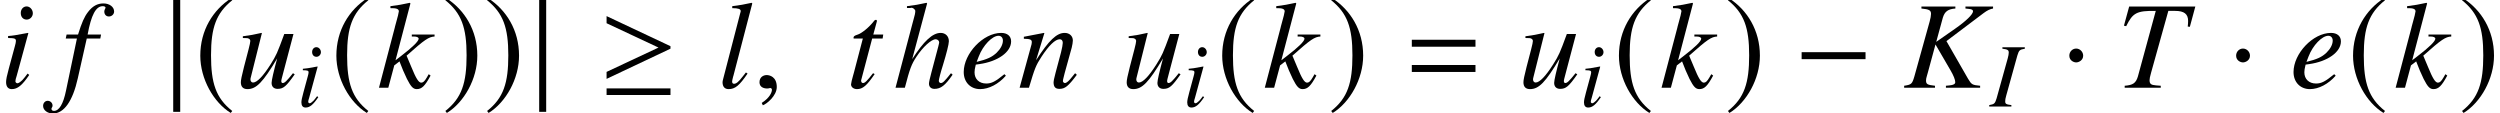 <?xml version='1.0' encoding='UTF-8'?>
<!-- This file was generated by dvisvgm 2.1.3 -->
<svg height='12.627pt' version='1.1' viewBox='93.816 86.075 278.323 12.627' width='278.323pt' xmlns='http://www.w3.org/2000/svg' xmlns:xlink='http://www.w3.org/1999/xlink'>
<defs>
<path d='M7.976 -3.182V-3.96H0.862V-3.182H7.976Z' id='g14-0'/>
<path d='M2.515 -3.571C2.515 -4.002 2.154 -4.363 1.737 -4.363S0.973 -4.016 0.973 -3.571C0.973 -3.043 1.445 -2.821 1.737 -2.821S2.515 -3.057 2.515 -3.571Z' id='g14-1'/>
<path d='M7.976 -4.349V-4.627L0.862 -7.976V-7.184L6.642 -4.474L0.862 -1.765V-0.987L7.976 -4.349ZM7.976 0.806V0.069H0.862V0.806H7.976Z' id='g14-21'/>
<path d='M1.779 2.682V-9.824H1V2.682H1.779Z' id='g14-106'/>
<path d='M4.099 -9.963C2.084 -8.657 0.667 -6.406 0.667 -3.571C0.667 -0.987 2.14 1.626 4.058 2.807L4.224 2.585C2.39 1.139 1.862 -0.542 1.862 -3.613C1.862 -6.698 2.432 -8.296 4.224 -9.741L4.099 -9.963Z' id='g14-185'/>
<path d='M0.528 -9.963L0.403 -9.741C2.196 -8.296 2.765 -6.698 2.765 -3.613C2.765 -0.542 2.237 1.139 0.403 2.585L0.57 2.807C2.487 1.626 3.96 -0.987 3.96 -3.571C3.96 -6.406 2.543 -8.657 0.528 -9.963Z' id='g14-186'/>
<path d='M7.946 -4.568V-5.344H0.858V-4.568H7.946ZM7.946 -1.758V-2.533H0.858V-1.758H7.946Z' id='g7-61'/>
<path d='M1.971 -0.061C1.971 -0.899 1.385 -1.031 1.152 -1.031C0.899 -1.031 0.566 -0.879 0.566 -0.445C0.566 -0.04 0.93 0.061 1.192 0.061C1.263 0.061 1.314 0.051 1.344 0.04C1.385 0.03 1.415 0.02 1.435 0.02C1.506 0.02 1.577 0.071 1.577 0.162C1.577 0.354 1.415 0.808 0.748 1.233L0.839 1.425C1.142 1.324 1.971 0.657 1.971 -0.061Z' id='g18-59'/>
<path d='M-0.081 0H2.385V-0.162C1.809 -0.232 1.698 -0.293 1.698 -0.576C1.698 -0.768 1.718 -0.889 1.809 -1.213L3.052 -5.69C3.234 -6.276 3.305 -6.336 3.881 -6.437V-6.599H1.385V-6.437C1.971 -6.367 2.092 -6.286 2.092 -6.003C2.092 -5.861 2.051 -5.629 1.981 -5.376L0.738 -0.91C0.556 -0.323 0.485 -0.263 -0.081 -0.162V0Z' id='g19-73'/>
<path d='M7.296 -6.599H5.053V-6.437C5.174 -6.427 5.285 -6.407 5.326 -6.407C5.568 -6.387 5.669 -6.326 5.669 -6.215C5.669 -5.973 5.114 -5.427 4.214 -4.8L2.678 -3.729L3.214 -5.69C3.365 -6.195 3.638 -6.397 4.234 -6.437V-6.599H1.475V-6.437C2.102 -6.377 2.254 -6.296 2.254 -6.003C2.254 -5.861 2.213 -5.629 2.142 -5.376L0.899 -0.91C0.718 -0.303 0.667 -0.253 0.071 -0.162V0H2.577V-0.162C1.94 -0.232 1.849 -0.293 1.849 -0.606C1.849 -0.707 1.87 -0.798 1.93 -1L1.991 -1.213L2.617 -3.517L3.84 -1.415C4.083 -1 4.224 -0.647 4.224 -0.455C4.224 -0.303 4.083 -0.222 3.759 -0.192C3.709 -0.192 3.598 -0.182 3.466 -0.162V0H6.245V-0.162C5.609 -0.222 5.548 -0.253 5.265 -0.728L3.507 -3.79L6.538 -6.074C6.821 -6.286 7.054 -6.397 7.296 -6.437V-6.599Z' id='g19-75'/>
<path d='M6.397 -6.599H1.021L0.596 -5.043L0.778 -5.002C1.314 -6.094 1.637 -6.266 3.183 -6.245L1.728 -0.91C1.566 -0.374 1.324 -0.212 0.657 -0.162V0H3.588V-0.162C3.416 -0.172 3.264 -0.192 3.204 -0.192C2.799 -0.222 2.678 -0.313 2.678 -0.616C2.678 -0.748 2.708 -0.869 2.799 -1.213L4.204 -6.245H4.76C5.487 -6.245 5.811 -5.993 5.811 -5.427C5.811 -5.295 5.801 -5.144 5.781 -4.972L5.952 -4.952L6.397 -6.599Z' id='g19-84'/>
<path d='M3.618 -1.102C2.89 -0.505 2.577 -0.344 2.142 -0.344C1.566 -0.344 1.192 -0.707 1.192 -1.253C1.192 -1.405 1.213 -1.556 1.294 -1.88L1.577 -1.92C3.092 -2.132 4.164 -2.9 4.164 -3.769C4.164 -4.194 3.86 -4.457 3.355 -4.457C1.9 -4.457 0.313 -2.789 0.313 -1.273C0.313 -0.455 0.859 0.111 1.647 0.111C2.365 0.111 3.143 -0.303 3.739 -0.98L3.618 -1.102ZM1.536 -2.547C1.88 -3.446 2.628 -4.224 3.143 -4.224C3.355 -4.224 3.497 -4.063 3.497 -3.83C3.497 -3.517 3.305 -3.153 2.991 -2.85C2.617 -2.496 2.233 -2.314 1.364 -2.102L1.536 -2.547Z' id='g19-101'/>
<path d='M0.354 -4.002H1.263L0.374 0.243C0.152 1.324 -0.182 1.88 -0.606 1.88C-0.728 1.88 -0.808 1.809 -0.808 1.718C-0.808 1.688 -0.798 1.657 -0.768 1.607C-0.728 1.546 -0.718 1.506 -0.718 1.445C-0.718 1.233 -0.899 1.061 -1.112 1.061S-1.486 1.243 -1.486 1.475C-1.486 1.819 -1.132 2.092 -0.687 2.092C0.212 2.092 0.92 1.091 1.334 -0.768L2.062 -4.002H3.163L3.224 -4.325H2.132C2.425 -5.912 2.799 -6.629 3.365 -6.629C3.497 -6.629 3.588 -6.579 3.588 -6.508C3.588 -6.478 3.577 -6.458 3.547 -6.407C3.507 -6.316 3.487 -6.266 3.487 -6.195C3.487 -5.952 3.638 -5.791 3.86 -5.791C4.093 -5.791 4.285 -5.973 4.285 -6.195C4.285 -6.569 3.911 -6.852 3.416 -6.852S2.526 -6.629 2.163 -6.154C1.859 -5.76 1.657 -5.295 1.354 -4.325H0.424L0.354 -4.002Z' id='g19-102'/>
<path d='M4.699 -1.182C4.153 -0.495 4.032 -0.384 3.871 -0.384C3.78 -0.384 3.709 -0.475 3.709 -0.566C3.709 -0.667 3.871 -1.304 4.042 -1.829C4.335 -2.789 4.527 -3.537 4.527 -3.78C4.527 -4.184 4.255 -4.457 3.86 -4.457C3.204 -4.457 2.486 -3.79 1.546 -2.324L2.759 -6.852L2.708 -6.902C2.122 -6.771 1.728 -6.7 1.122 -6.629V-6.478H1.385C1.395 -6.478 1.405 -6.478 1.415 -6.488C1.556 -6.549 1.799 -6.377 1.799 -6.235S1.748 -5.841 1.657 -5.548C1.647 -5.538 1.617 -5.397 1.556 -5.174L0.192 0H0.95C1.354 -1.556 1.486 -1.9 1.89 -2.516C2.415 -3.315 3.102 -3.941 3.456 -3.941C3.608 -3.941 3.739 -3.82 3.739 -3.689C3.739 -3.648 3.709 -3.517 3.668 -3.355L3.113 -1.263C2.981 -0.768 2.91 -0.455 2.91 -0.333C2.91 -0.071 3.082 0.091 3.355 0.091C3.871 0.091 4.224 -0.182 4.831 -1.061L4.699 -1.182Z' id='g19-104'/>
<path d='M2.243 -1.152C2.001 -0.829 1.93 -0.748 1.829 -0.637C1.657 -0.465 1.506 -0.364 1.415 -0.364C1.334 -0.364 1.253 -0.445 1.253 -0.515C1.253 -0.616 1.283 -0.768 1.354 -0.96C1.354 -0.99 1.385 -1.061 1.405 -1.142V-1.162L1.415 -1.182L2.304 -4.436L2.274 -4.457C1.253 -4.265 1.051 -4.234 0.657 -4.204V-4.042C1.192 -4.032 1.294 -4.002 1.294 -3.8C1.294 -3.719 1.263 -3.557 1.203 -3.355L0.718 -1.566C0.556 -0.98 0.495 -0.667 0.495 -0.465C0.495 -0.091 0.657 0.111 0.96 0.111C1.425 0.111 1.799 -0.192 2.375 -1.041L2.243 -1.152ZM2.163 -6.609C1.89 -6.609 1.688 -6.377 1.688 -6.074C1.688 -5.75 1.88 -5.538 2.173 -5.538C2.436 -5.538 2.668 -5.77 2.668 -6.053C2.668 -6.346 2.436 -6.609 2.163 -6.609Z' id='g19-105'/>
<path d='M4.184 -1.102L4.032 -0.839C3.85 -0.526 3.729 -0.414 3.577 -0.414C3.365 -0.414 3.153 -0.748 2.759 -1.718C2.708 -1.849 2.557 -2.213 2.385 -2.607C3.871 -3.931 4.184 -4.133 4.659 -4.164V-4.325H2.809V-4.164H2.971C3.224 -4.164 3.365 -4.093 3.365 -3.982C3.365 -3.78 2.86 -3.284 1.92 -2.567C1.779 -2.456 1.657 -2.355 1.486 -2.233L2.698 -6.852L2.648 -6.902C2.051 -6.771 1.667 -6.7 1.071 -6.629V-6.468C1.556 -6.478 1.748 -6.407 1.758 -6.215C1.738 -6.043 1.667 -5.77 1.536 -5.306C1.496 -5.164 1.465 -5.053 1.445 -4.972L1.425 -4.881L0.141 0H0.899L1.385 -1.819L1.809 -2.142C1.971 -1.698 2.233 -1.081 2.415 -0.718C2.739 -0.081 2.921 0.111 3.214 0.111C3.618 0.111 3.881 -0.141 4.335 -0.99L4.184 -1.102Z' id='g19-107'/>
<path d='M2.304 -1.243C2.213 -1.132 2.122 -1.021 2.031 -0.899C1.708 -0.475 1.516 -0.323 1.334 -0.323C1.233 -0.323 1.182 -0.394 1.182 -0.505C1.182 -0.576 1.213 -0.697 1.263 -0.899C1.273 -0.93 1.283 -0.98 1.294 -1L2.82 -6.852L2.769 -6.902C2.173 -6.771 1.789 -6.7 1.192 -6.629V-6.468C1.678 -6.468 1.88 -6.397 1.88 -6.235C1.88 -6.205 1.87 -6.144 1.839 -6.053L0.455 -0.718C0.424 -0.606 0.404 -0.505 0.404 -0.455C0.404 -0.091 0.576 0.111 0.899 0.111C1.425 0.111 1.779 -0.182 2.436 -1.152L2.304 -1.243Z' id='g19-108'/>
<path d='M4.649 -1.182L4.436 -0.92C4.143 -0.546 3.961 -0.384 3.82 -0.384C3.739 -0.384 3.658 -0.465 3.658 -0.546C3.658 -0.616 3.658 -0.616 3.8 -1.182L4.376 -3.264C4.426 -3.476 4.467 -3.699 4.467 -3.84C4.467 -4.204 4.194 -4.457 3.8 -4.457C3.153 -4.457 2.516 -3.85 1.475 -2.233L2.153 -4.436L2.122 -4.457C1.577 -4.346 1.364 -4.305 0.485 -4.143V-3.982C1 -3.972 1.132 -3.911 1.132 -3.709C1.132 -3.648 1.122 -3.588 1.112 -3.537L0.141 0H0.899C1.374 -1.597 1.465 -1.819 1.91 -2.506C2.516 -3.436 3.032 -3.941 3.406 -3.941C3.557 -3.941 3.648 -3.83 3.648 -3.648C3.648 -3.527 3.588 -3.193 3.507 -2.88L3.062 -1.213C2.931 -0.697 2.9 -0.556 2.9 -0.455C2.9 -0.071 3.042 0.091 3.375 0.091C3.83 0.091 4.093 -0.121 4.79 -1.051L4.649 -1.182Z' id='g19-110'/>
<path d='M2.991 -4.325H2.183L2.466 -5.366C2.476 -5.386 2.476 -5.407 2.476 -5.417C2.476 -5.487 2.446 -5.518 2.395 -5.518C2.334 -5.518 2.304 -5.508 2.243 -5.427C1.849 -4.911 1.223 -4.406 0.899 -4.315C0.647 -4.234 0.576 -4.174 0.576 -4.063C0.576 -4.052 0.576 -4.032 0.586 -4.002H1.334L0.606 -1.223C0.586 -1.132 0.576 -1.102 0.546 -1.011C0.455 -0.707 0.374 -0.354 0.374 -0.273C0.374 -0.051 0.586 0.111 0.859 0.111C1.324 0.111 1.657 -0.172 2.294 -1.112L2.163 -1.182C1.667 -0.546 1.506 -0.384 1.344 -0.384C1.253 -0.384 1.192 -0.465 1.192 -0.586C1.192 -0.596 1.192 -0.606 1.203 -0.637L2.092 -4.002H2.941L2.991 -4.325Z' id='g19-116'/>
<path d='M4.659 -1.182C4.133 -0.526 3.982 -0.384 3.82 -0.384C3.749 -0.384 3.709 -0.445 3.709 -0.556C3.709 -0.616 3.709 -0.616 3.901 -1.344L4.699 -4.366H3.951C3.375 -2.799 3.305 -2.638 2.84 -1.9C2.233 -0.94 1.738 -0.424 1.415 -0.424C1.294 -0.424 1.203 -0.526 1.203 -0.677C1.203 -0.718 1.203 -0.738 1.213 -0.768L2.132 -4.436L2.102 -4.457C1.526 -4.325 1.162 -4.255 0.586 -4.184V-4.042C0.97 -4.042 0.99 -4.032 1.081 -3.982C1.142 -3.961 1.192 -3.871 1.192 -3.8C1.192 -3.719 1.142 -3.466 1.051 -3.123L0.677 -1.688C0.495 -0.97 0.424 -0.627 0.424 -0.445C0.424 -0.081 0.606 0.111 0.96 0.111C1.678 0.111 2.213 -0.435 3.375 -2.385C3.082 -1.304 2.921 -0.606 2.921 -0.394C2.921 -0.091 3.102 0.091 3.406 0.091C3.881 0.091 4.113 -0.111 4.8 -1.091L4.659 -1.182Z' id='g19-117'/>
<use id='g23-59' transform='scale(1.37)' xlink:href='#g18-59'/>
<use id='g24-75' transform='scale(1.37)' xlink:href='#g19-75'/>
<use id='g24-84' transform='scale(1.37)' xlink:href='#g19-84'/>
<use id='g24-101' transform='scale(1.37)' xlink:href='#g19-101'/>
<use id='g24-102' transform='scale(1.37)' xlink:href='#g19-102'/>
<use id='g24-104' transform='scale(1.37)' xlink:href='#g19-104'/>
<use id='g24-105' transform='scale(1.37)' xlink:href='#g19-105'/>
<use id='g24-107' transform='scale(1.37)' xlink:href='#g19-107'/>
<use id='g24-108' transform='scale(1.37)' xlink:href='#g19-108'/>
<use id='g24-110' transform='scale(1.37)' xlink:href='#g19-110'/>
<use id='g24-116' transform='scale(1.37)' xlink:href='#g19-116'/>
<use id='g24-117' transform='scale(1.37)' xlink:href='#g19-117'/>
</defs>
<g id='page1'>
<use x='93.816' xlink:href='#g24-105' y='95.844'/>
<use x='100.65' xlink:href='#g24-102' y='95.844'/>
<use x='112.1' xlink:href='#g14-106' y='95.844'/>
<use x='115.447' xlink:href='#g14-185' y='95.844'/>
<use x='120.05' xlink:href='#g24-117' y='95.844'/>
<use x='126.876' xlink:href='#g19-105' y='97.936'/>
<use x='130.597' xlink:href='#g14-185' y='95.844'/>
<use x='135.813' xlink:href='#g24-107' y='95.844'/>
<use x='142.996' xlink:href='#g14-186' y='95.844'/>
<use x='147.641' xlink:href='#g14-186' y='95.844'/>
<use x='152.843' xlink:href='#g14-106' y='95.844'/>
<use x='160.484' xlink:href='#g14-21' y='95.844'/>
<use x='173.703' xlink:href='#g24-108' y='95.844'/>
<use x='177.594' xlink:href='#g23-59' y='95.844'/>
<use x='188.049' xlink:href='#g24-116' y='95.844'/>
<use x='193.251' xlink:href='#g24-104' y='95.844'/>
<use x='200.678' xlink:href='#g24-101' y='95.844'/>
<use x='207.136' xlink:href='#g24-110' y='95.844'/>
<use x='218.669' xlink:href='#g24-117' y='95.844'/>
<use x='225.495' xlink:href='#g19-105' y='97.936'/>
<use x='229.216' xlink:href='#g14-185' y='95.844'/>
<use x='234.432' xlink:href='#g24-107' y='95.844'/>
<use x='241.616' xlink:href='#g14-186' y='95.844'/>
<use x='250.134' xlink:href='#g7-61' y='95.844'/>
<use x='262.838' xlink:href='#g24-117' y='95.844'/>
<use x='269.664' xlink:href='#g19-105' y='97.936'/>
<use x='273.384' xlink:href='#g14-185' y='95.844'/>
<use x='278.601' xlink:href='#g24-107' y='95.844'/>
<use x='285.784' xlink:href='#g14-186' y='95.844'/>
<use x='293.528' xlink:href='#g14-0' y='95.844'/>
<use x='305.706' xlink:href='#g24-75' y='95.844'/>
<use x='315.357' xlink:href='#g19-73' y='97.936'/>
<use x='323.219' xlink:href='#g14-1' y='95.844'/>
<use x='329.456' xlink:href='#g24-84' y='95.844'/>
<use x='341.789' xlink:href='#g14-1' y='95.844'/>
<use x='348.724' xlink:href='#g24-101' y='95.844'/>
<use x='355.112' xlink:href='#g14-185' y='95.844'/>
<use x='360.329' xlink:href='#g24-107' y='95.844'/>
<use x='367.512' xlink:href='#g14-186' y='95.844'/>
</g>
</svg>